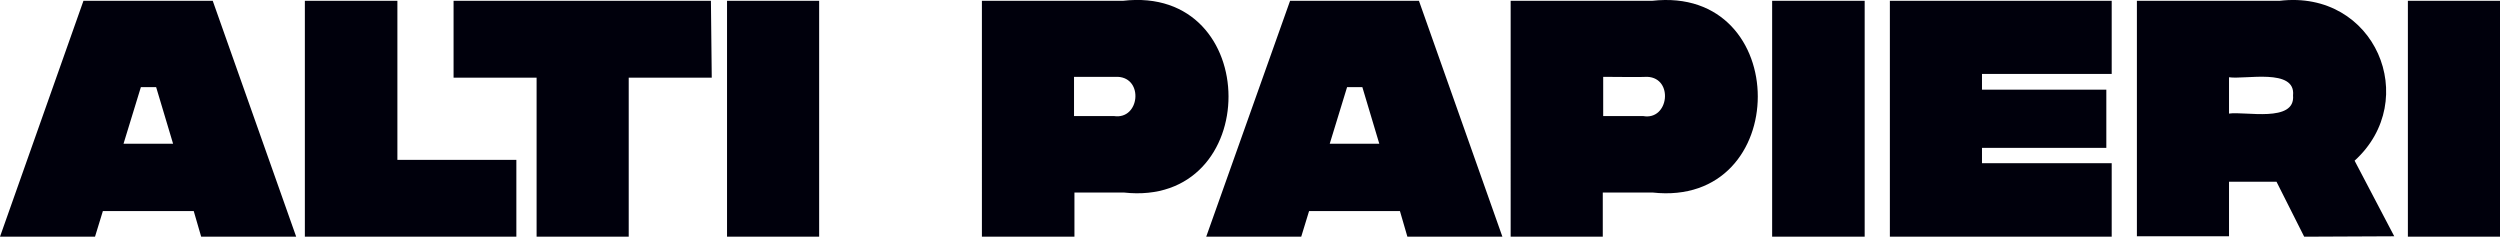 <?xml version="1.0" encoding="utf-8"?>
<!-- Generator: Adobe Illustrator 27.4.0, SVG Export Plug-In . SVG Version: 6.00 Build 0)  -->
<svg version="1.1" id="Layer_1" xmlns="http://www.w3.org/2000/svg" xmlns:xlink="http://www.w3.org/1999/xlink" x="0px" y="0px"
	 viewBox="0 0 605.2 57.3" style="enable-background:new 0 0 605.2 57.3;" xml:space="preserve">
<style type="text/css">
	.st0{fill:#00000C;}
</style>
<g>
	<g>
		<path class="st0" d="M34.1,21.1h3.7l4.1,13.7h-12L34.1,21.1z M20.2,0.2L0,57.3h23l1.9-6.2h22l1.8,6.2h23L51.5,0.2H20.2z"/>
		<polygon class="st0" points="73.8,0.2 73.8,57.3 125,57.3 125,38.7 96.2,38.7 96.2,0.2 		"/>
		<polygon class="st0" points="109.8,0.2 109.8,18.8 129.9,18.8 129.9,57.3 152.2,57.3 152.2,18.8 172.3,18.8 172.1,0.2 		"/>
		<rect x="176" y="0.2" class="st0" width="22.3" height="57.1"/>
	</g>
	<g>
		<path class="st0" d="M269.7,28.1c6.2,0.9,7.2-9.2,0.9-9.5c0,0-10.3,0-10.6,0v9.5H269.7z M237.7,0.2h34.1
			c34.1-4,34.1,50.2,0.2,46.4c0,0-11.9,0-11.9,0v10.7h-22.4V0.2z"/>
	</g>
	<path class="st0" d="M326.1,21.1h3.7l4.1,13.7h-12L326.1,21.1z M312.3,0.2L292,57.3h23l1.9-6.2h22l1.8,6.2h23L343.5,0.2H312.3z"/>
	<g>
		<path class="st0" d="M397.8,28.1c6.2,1.1,7.4-9.2,1-9.5c-0.6,0.1-10.1,0-10.7,0v9.5H397.8z M365.8,0.2h34.1
			c34.2-3.9,34.1,50.2,0.1,46.4c0,0-12,0-12,0v10.7h-22.3V0.2z"/>
	</g>
	<rect x="429" y="0.2" class="st0" width="22.4" height="57.1"/>
	<polygon class="st0" points="457.5,0.2 457.5,57.3 511.2,57.3 511.2,39.5 479.8,39.5 479.8,35.8 509.9,35.8 509.9,21.7 479.8,21.7 
		479.8,17.9 511.2,17.9 511.2,0.2 	"/>
	<g>
		<path class="st0" d="M539.6,27.5c3.8-0.6,16.1,2.3,15.5-4.4c0.7-6.7-11.7-3.8-15.5-4.4V27.5z M557.8,57.3L551.1,44h-11.5v13.2
			h-22.3V0.2h34.5c23.2-2.8,34.4,24,18.2,38.7l9.6,18.3L557.8,57.3z"/>
	</g>
	<rect x="582.9" y="0.2" class="st0" width="22.3" height="57.1"/>
</g>
</svg>

